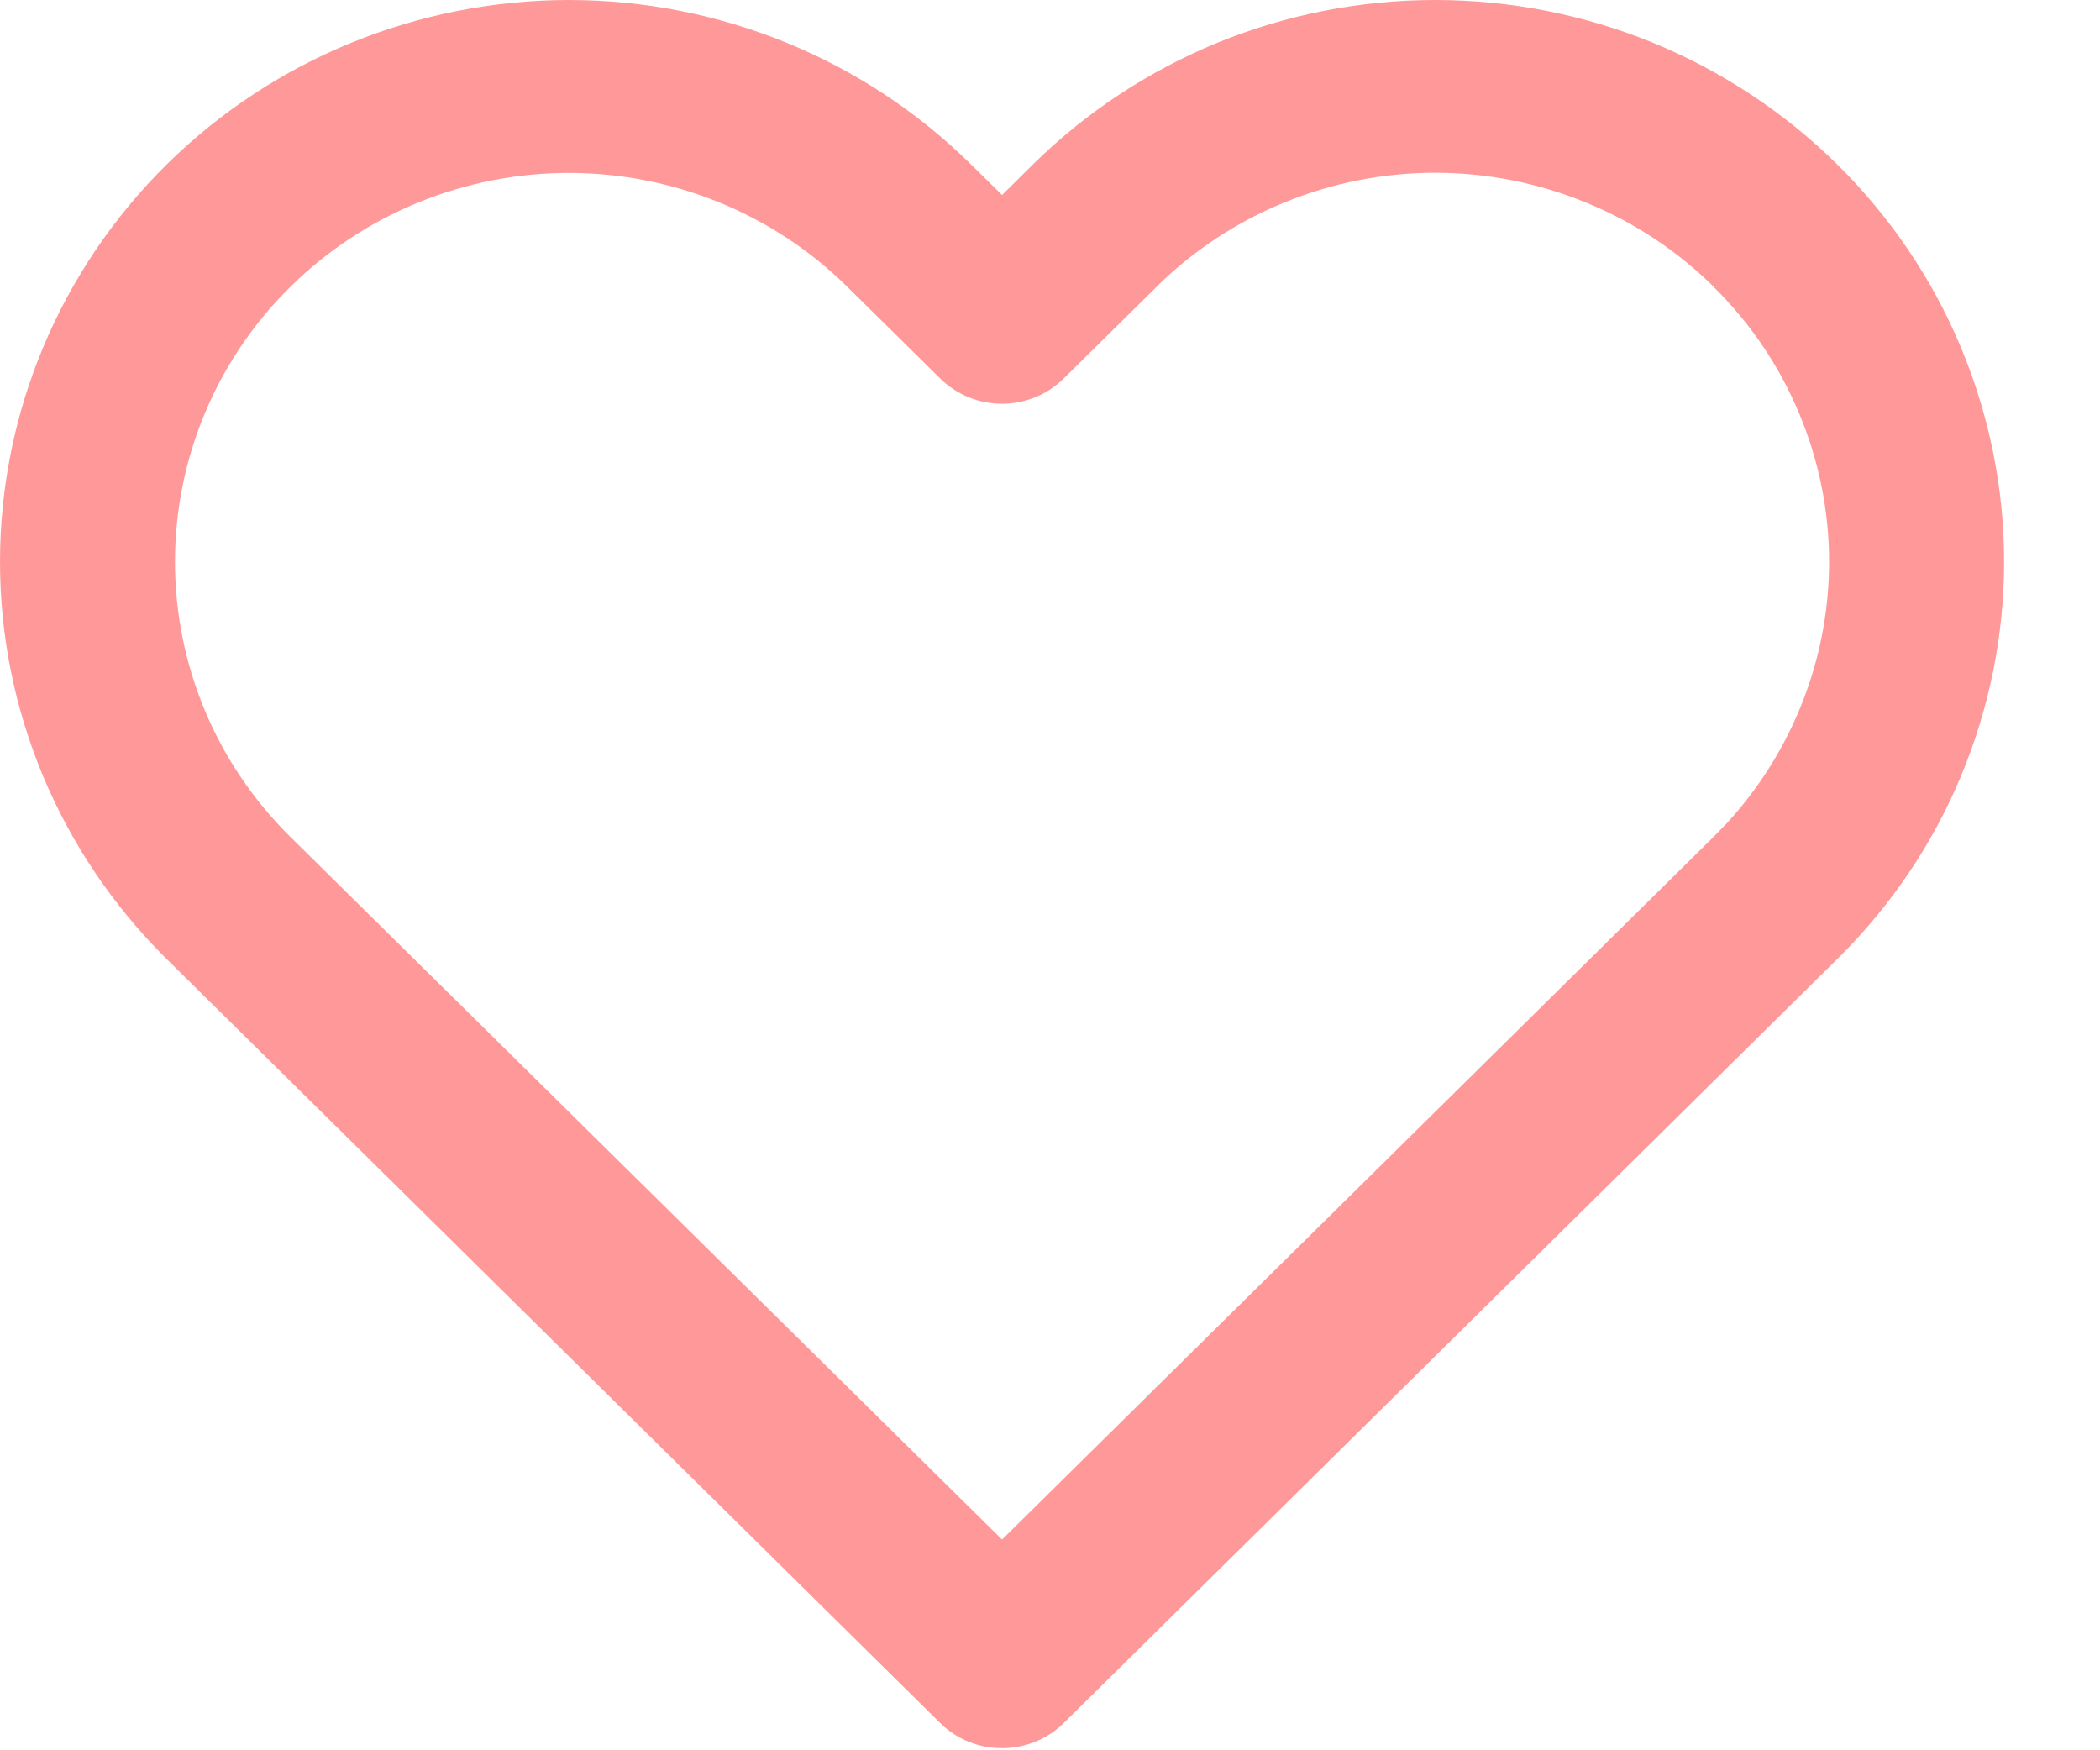 <svg width="12" height="10" viewBox="0 0 12 10" fill="none" xmlns="http://www.w3.org/2000/svg">
<path d="M10.452 3.21C10.452 2.918 10.393 2.629 10.28 2.36C10.167 2.09 10.001 1.845 9.792 1.639V1.638C9.583 1.432 9.335 1.268 9.062 1.157C8.789 1.045 8.496 0.987 8.201 0.987C7.905 0.987 7.612 1.045 7.339 1.157C7.066 1.268 6.818 1.432 6.609 1.638V1.639L6.079 2.162C5.884 2.355 5.567 2.355 5.372 2.162L4.842 1.639C4.42 1.222 3.847 0.988 3.25 0.988C2.654 0.988 2.081 1.222 1.659 1.639C1.237 2.055 1 2.621 1 3.21C1 3.799 1.237 4.365 1.659 4.781L5.726 8.796L9.792 4.781L9.869 4.702C10.042 4.513 10.181 4.296 10.28 4.06C10.393 3.791 10.452 3.502 10.452 3.21ZM11.452 3.21C11.452 3.632 11.367 4.049 11.204 4.438C11.041 4.828 10.801 5.181 10.499 5.479L6.079 9.844C5.884 10.036 5.567 10.036 5.372 9.844L0.952 5.479C0.343 4.877 1.69155e-05 4.061 0 3.21C6.42333e-09 2.359 0.343 1.542 0.952 0.94C1.562 0.338 2.388 0.001 3.25 0C4.113 0 4.94 0.338 5.549 0.94L5.726 1.114L5.902 0.94C6.204 0.642 6.562 0.406 6.957 0.244C7.351 0.083 7.774 0 8.201 0C8.628 4.88546e-06 9.05 0.083 9.445 0.244C9.839 0.406 10.197 0.642 10.499 0.94C10.801 1.238 11.041 1.592 11.204 1.982C11.367 2.371 11.452 2.788 11.452 3.21Z" fill="#FF9999"/>
</svg>
